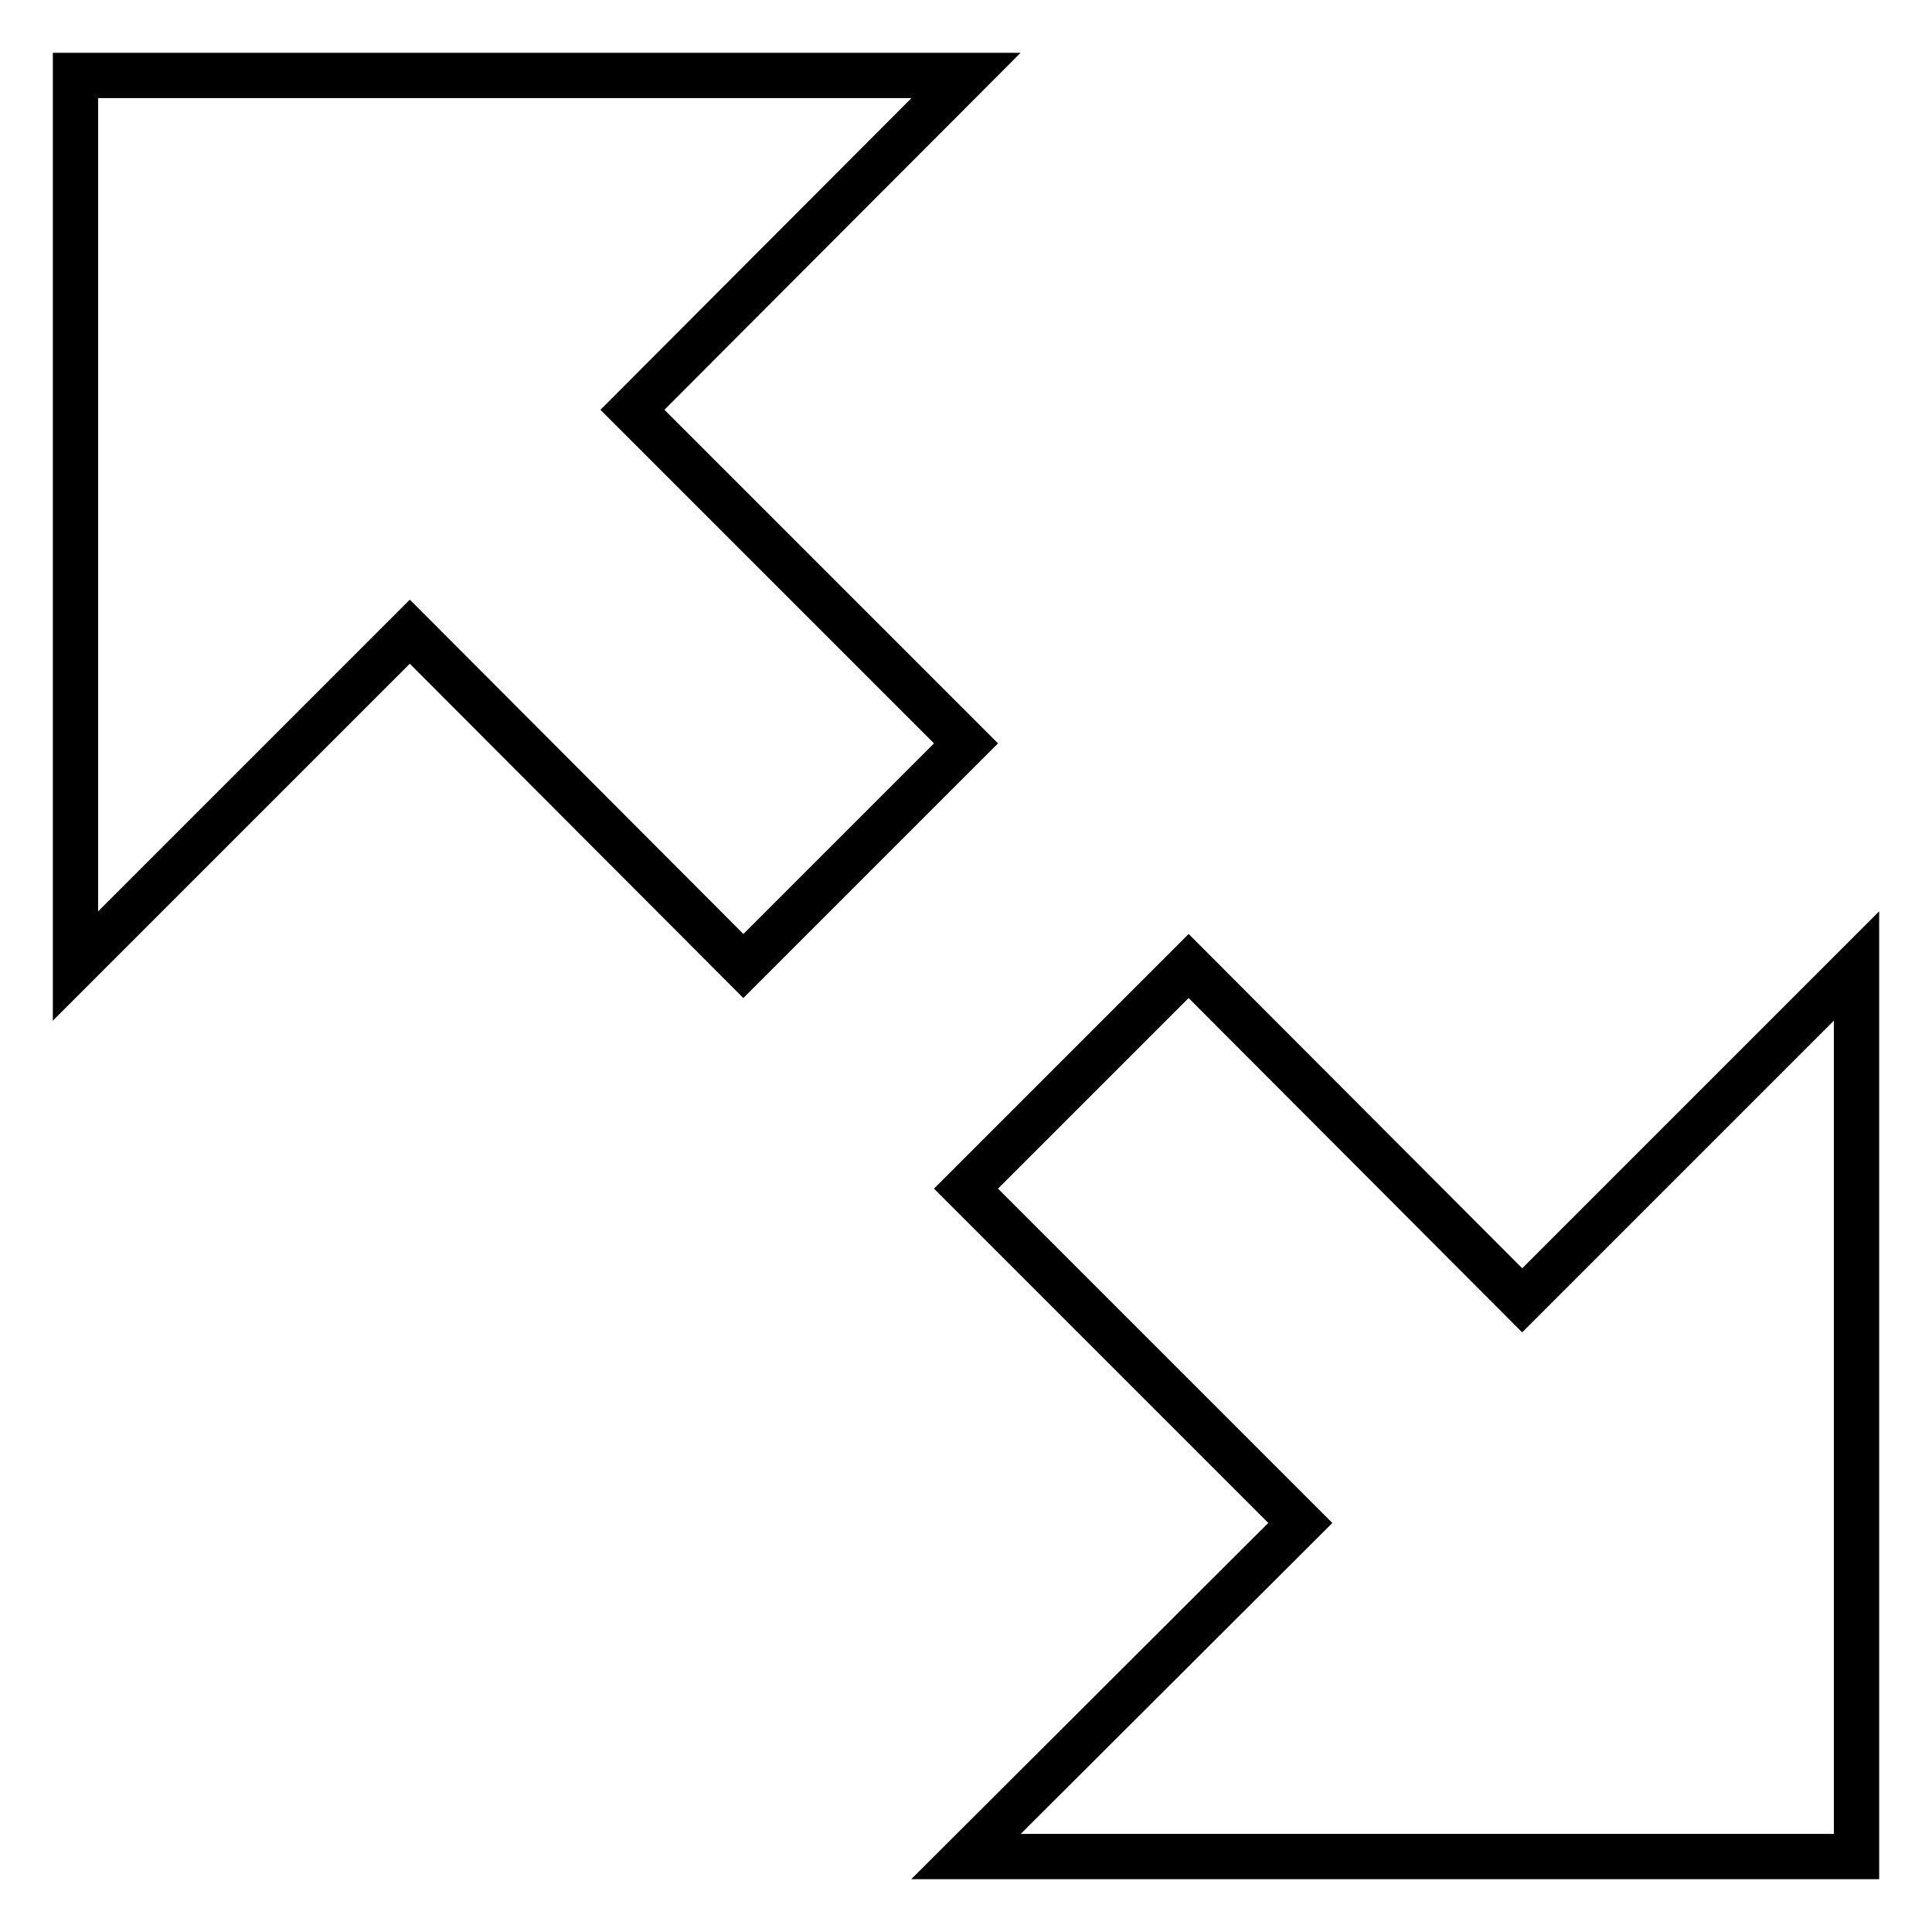<?xml version="1.0" encoding="utf-8"?>
<!-- Svg Vector Icons : http://www.onlinewebfonts.com/icon -->
<!DOCTYPE svg PUBLIC "-//W3C//DTD SVG 1.1//EN" "http://www.w3.org/Graphics/SVG/1.1/DTD/svg11.dtd">
<svg version="1.1" xmlns="http://www.w3.org/2000/svg" xmlns:xlink="http://www.w3.org/1999/xlink" x="0px" y="0px" viewBox="0 0 256 256" enable-background="new 0 0 256 256" xml:space="preserve">
<g> <path stroke-width="6" fill-opacity="0" stroke="#000000"  d="M10,10v118l44.3-44.3L98.5,128L128,98.5L83.8,54.3L128,10H10z M157.5,128L128,157.5l44.3,44.3L128,246h118 V128l-44.3,44.3L157.5,128z"/></g>
</svg>